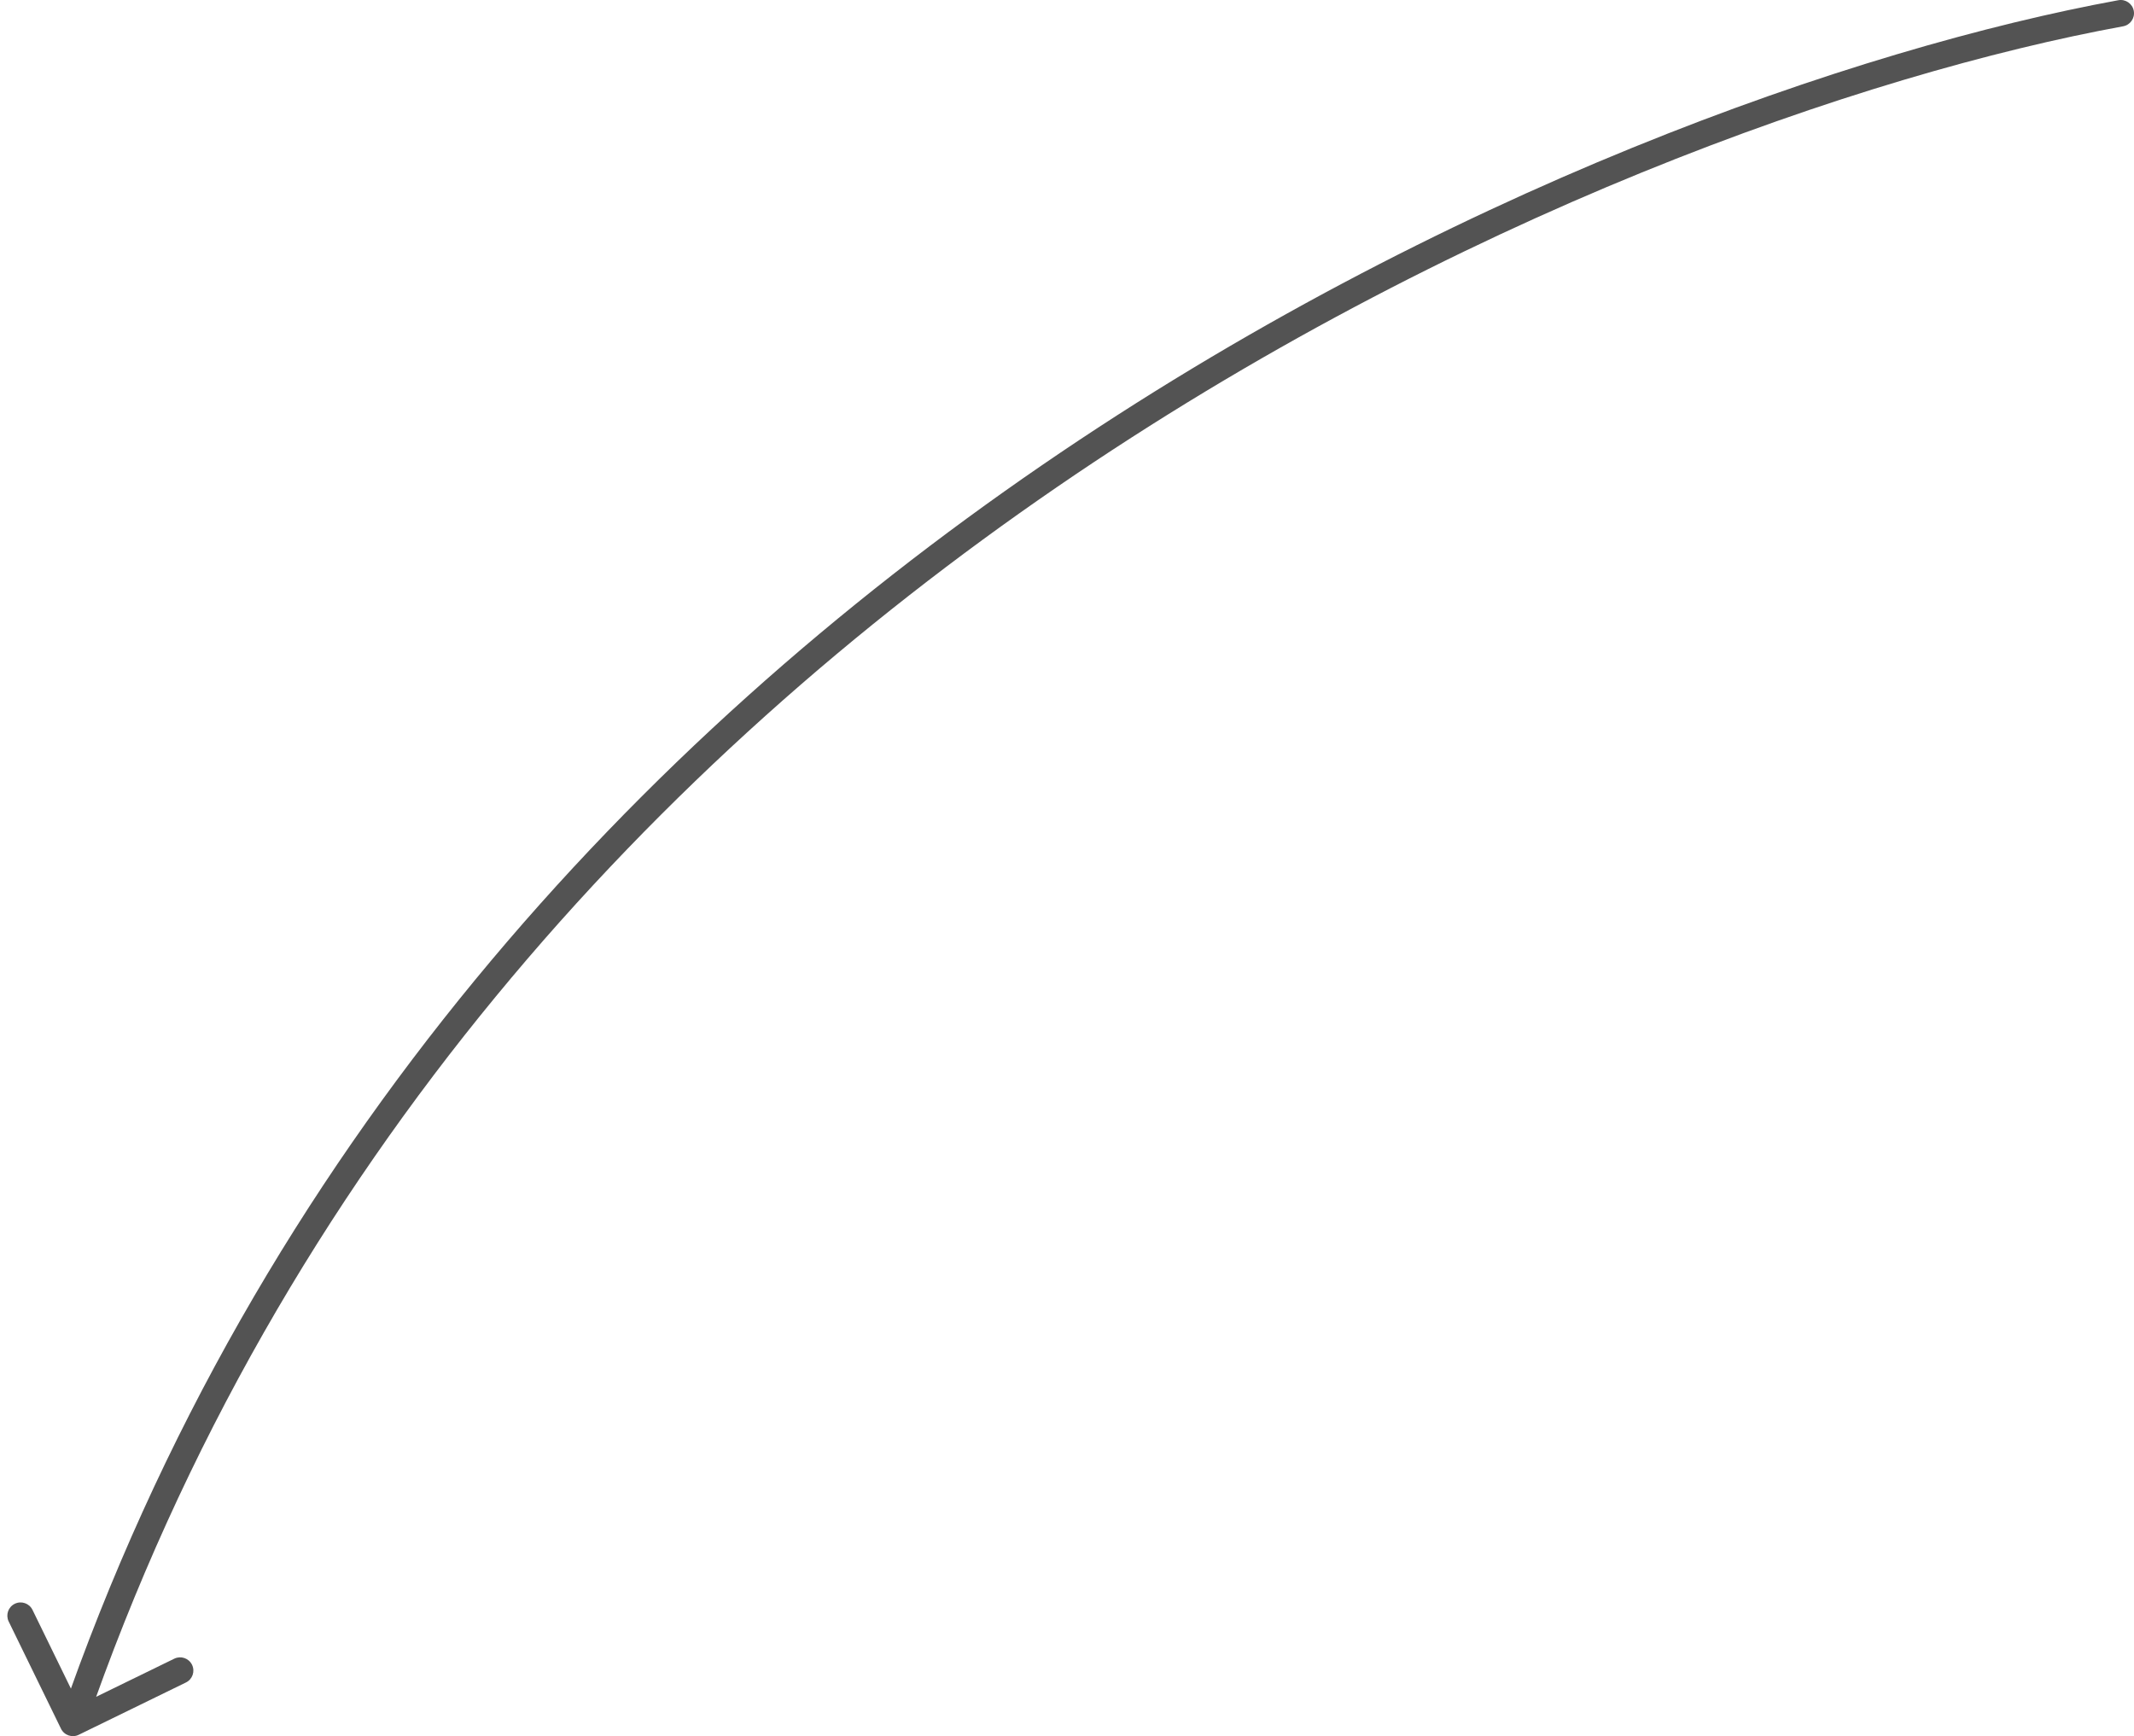 <svg width="161" height="131" viewBox="0 0 161 131" fill="none" xmlns="http://www.w3.org/2000/svg">
<path d="M160.18 1.984C160.723 1.884 161.083 1.363 160.984 0.82C160.884 0.277 160.363 -0.083 159.82 0.016L160.18 1.984ZM4.601 130.438C4.843 130.935 5.442 131.141 5.938 130.899L14.027 126.952C14.524 126.71 14.73 126.112 14.487 125.615C14.245 125.119 13.646 124.913 13.15 125.155L5.96 128.663L2.452 121.473C2.21 120.977 1.612 120.77 1.115 121.013C0.619 121.255 0.413 121.853 0.655 122.35L4.601 130.438ZM159.82 0.016C120.478 7.215 34.322 43.189 4.554 129.675L6.446 130.325C35.879 44.811 121.188 9.118 160.18 1.984L159.82 0.016Z" fill="#0A0A0A" fill-opacity="0.7"/>
</svg>
